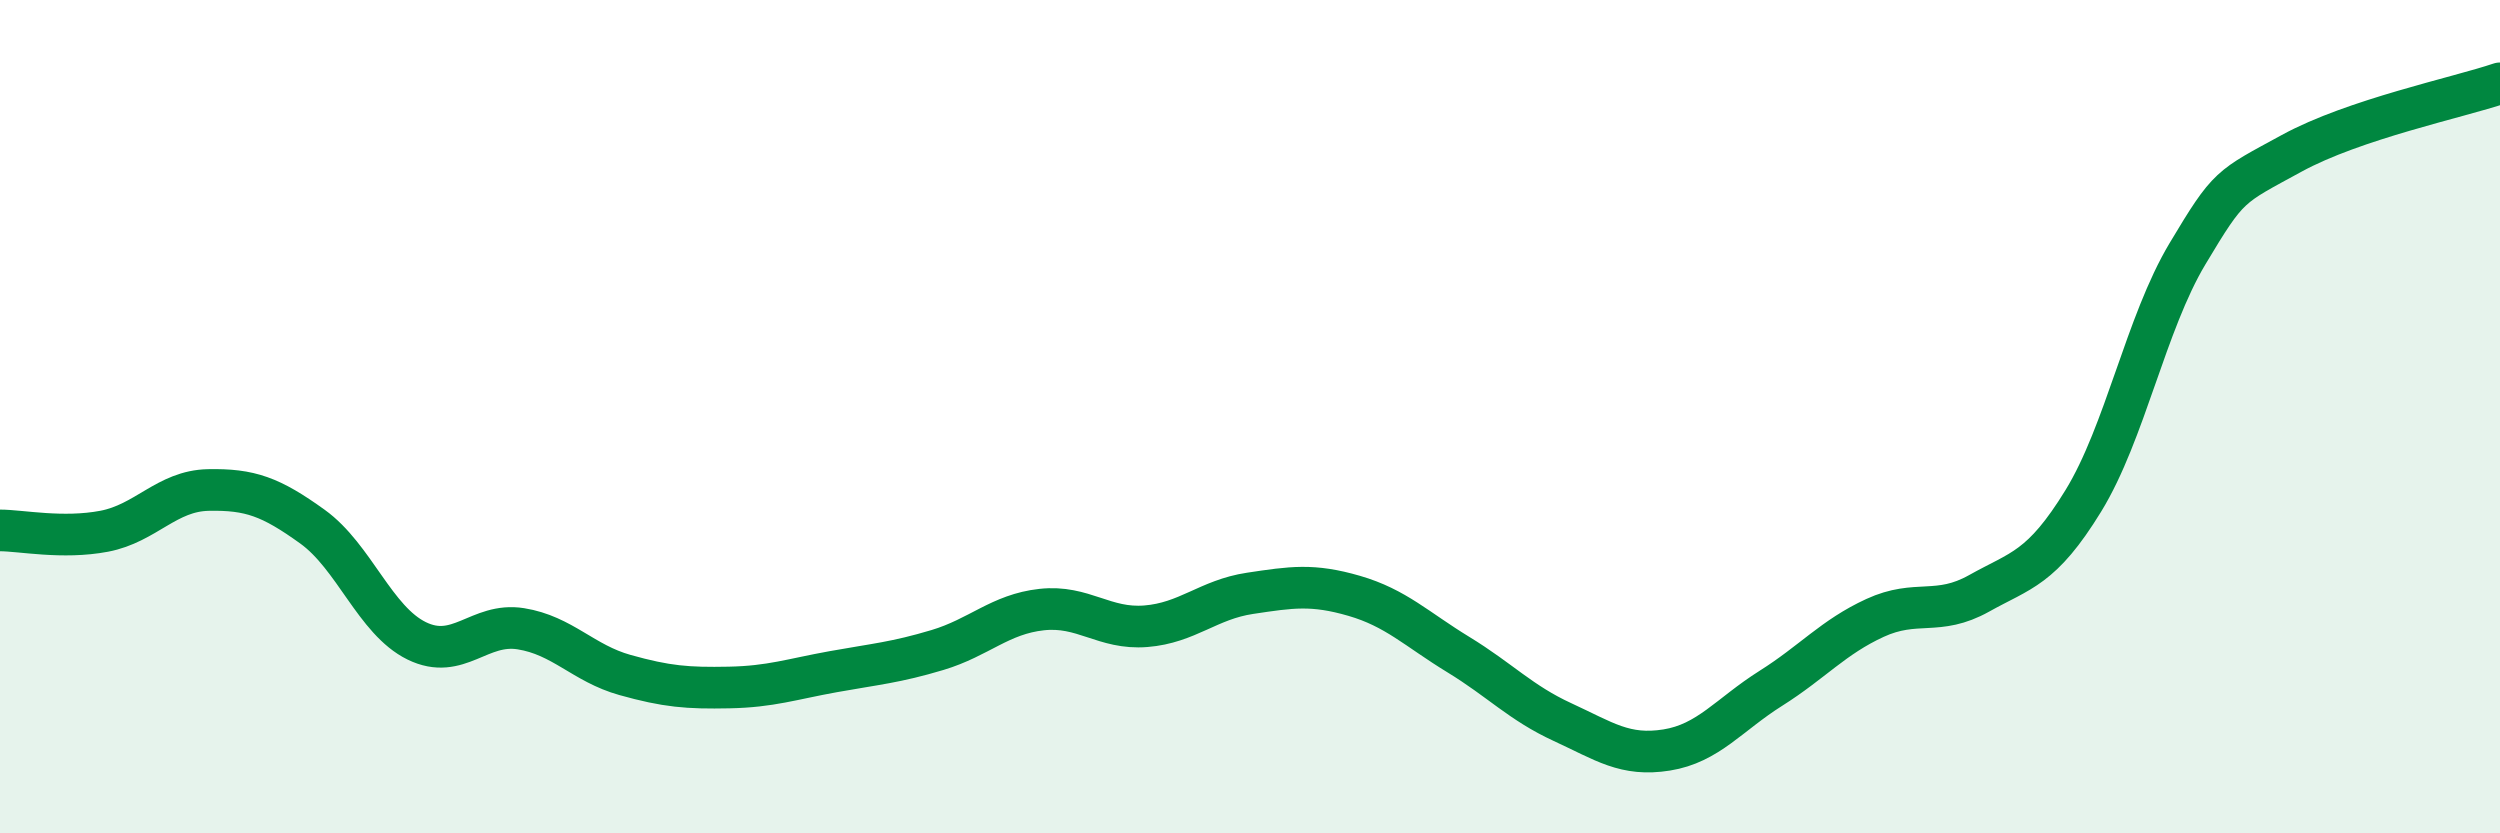
    <svg width="60" height="20" viewBox="0 0 60 20" xmlns="http://www.w3.org/2000/svg">
      <path
        d="M 0,12.73 C 0.5,12.73 1.5,12.94 2.5,12.75 C 3.5,12.56 4,11.78 5,11.76 C 6,11.74 6.5,11.92 7.5,12.64 C 8.5,13.36 9,14.89 10,15.38 C 11,15.87 11.5,14.93 12.5,15.09 C 13.5,15.25 14,15.92 15,16.2 C 16,16.48 16.5,16.52 17.5,16.5 C 18.5,16.48 19,16.3 20,16.12 C 21,15.94 21.5,15.9 22.5,15.6 C 23.5,15.3 24,14.74 25,14.63 C 26,14.52 26.5,15.11 27.5,15.03 C 28.5,14.95 29,14.39 30,14.24 C 31,14.09 31.5,14.01 32.5,14.3 C 33.5,14.59 34,15.1 35,15.71 C 36,16.32 36.5,16.87 37.5,17.33 C 38.5,17.79 39,18.16 40,18 C 41,17.84 41.5,17.15 42.5,16.52 C 43.5,15.89 44,15.29 45,14.83 C 46,14.37 46.5,14.8 47.5,14.24 C 48.5,13.68 49,13.65 50,12.02 C 51,10.39 51.5,7.76 52.5,6.09 C 53.5,4.42 53.5,4.5 55,3.68 C 56.5,2.86 59,2.34 60,2L60 20L0 20Z"
        fill="#008740"
        opacity="0.1"
        stroke-linecap="round"
        stroke-linejoin="round"
      />
      <path
        d="M 0,12.73 C 0.5,12.73 1.5,12.94 2.5,12.75 C 3.5,12.56 4,11.78 5,11.76 C 6,11.74 6.5,11.92 7.5,12.64 C 8.5,13.36 9,14.89 10,15.38 C 11,15.87 11.5,14.93 12.5,15.09 C 13.5,15.25 14,15.92 15,16.2 C 16,16.48 16.5,16.52 17.5,16.5 C 18.5,16.48 19,16.3 20,16.12 C 21,15.94 21.5,15.9 22.5,15.6 C 23.5,15.3 24,14.74 25,14.63 C 26,14.52 26.5,15.11 27.5,15.03 C 28.5,14.95 29,14.39 30,14.24 C 31,14.09 31.5,14.01 32.5,14.3 C 33.5,14.59 34,15.1 35,15.71 C 36,16.32 36.5,16.87 37.5,17.33 C 38.5,17.79 39,18.16 40,18 C 41,17.84 41.5,17.15 42.5,16.52 C 43.5,15.89 44,15.29 45,14.83 C 46,14.37 46.5,14.8 47.5,14.24 C 48.5,13.68 49,13.65 50,12.02 C 51,10.39 51.5,7.76 52.5,6.09 C 53.5,4.42 53.5,4.5 55,3.68 C 56.5,2.86 59,2.34 60,2"
        stroke="#008740"
        stroke-width="1"
        fill="none"
        stroke-linecap="round"
        stroke-linejoin="round"
      />
    </svg>
  